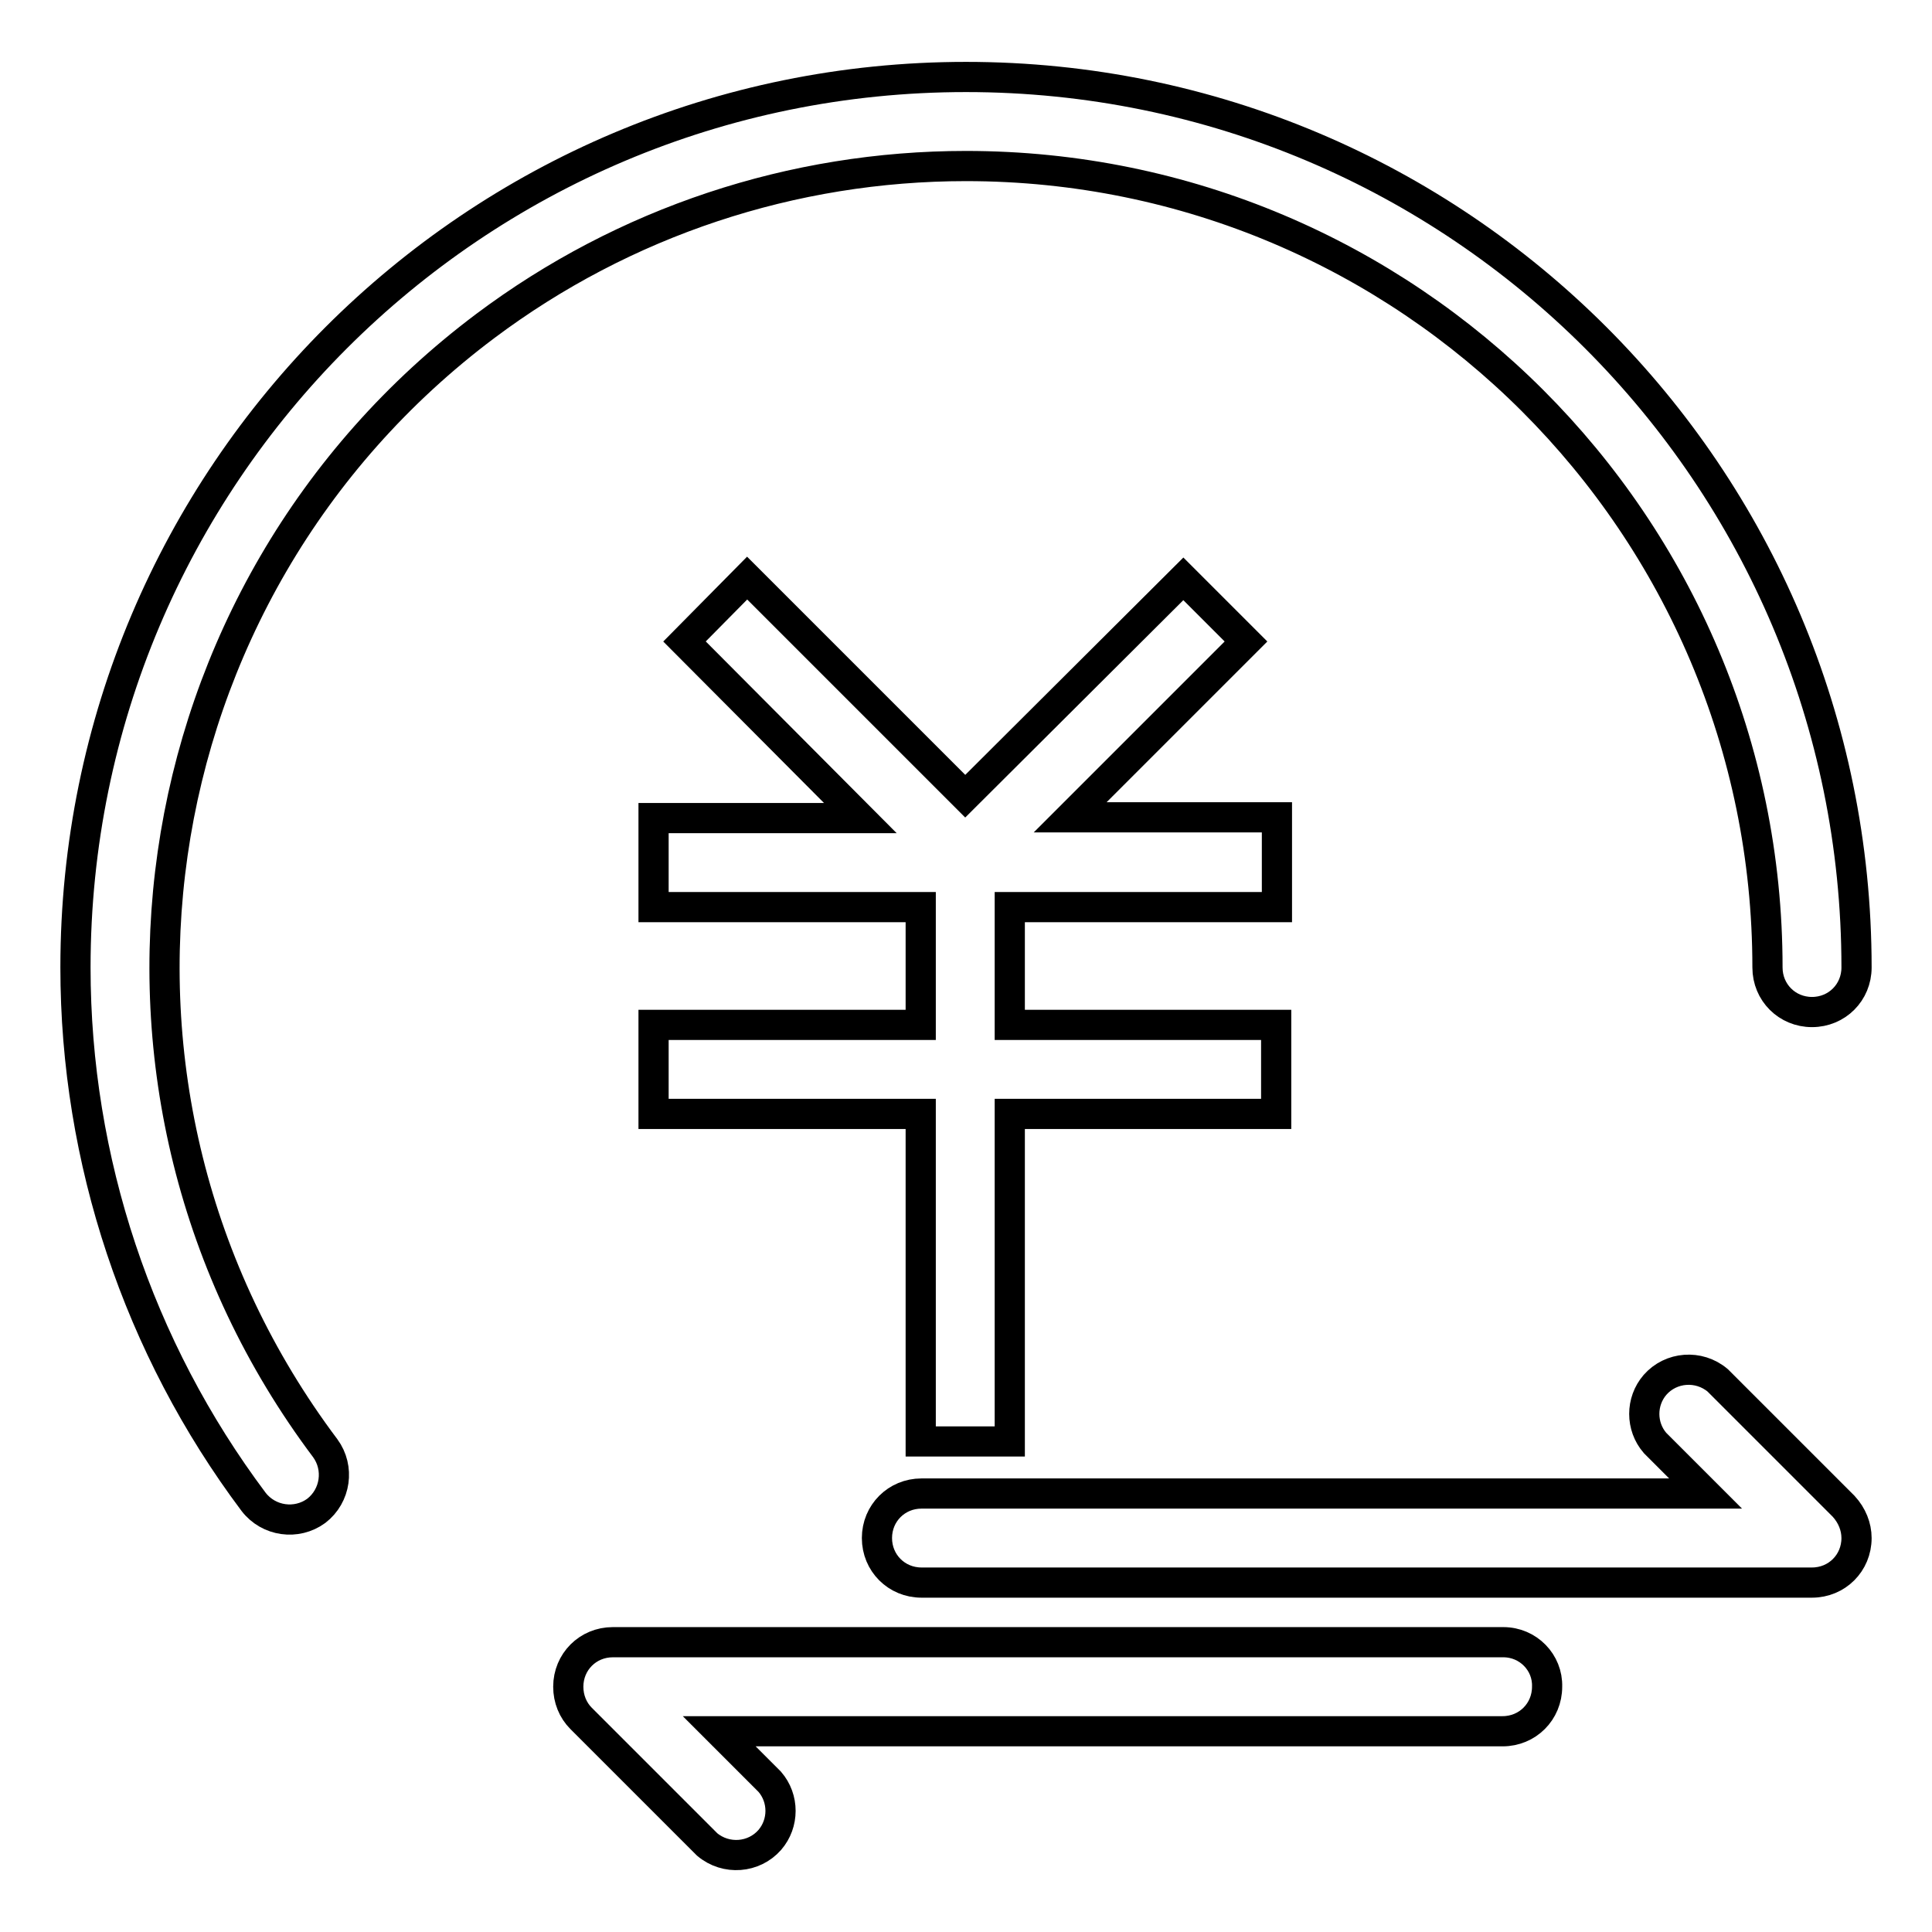 <?xml version="1.0" encoding="utf-8"?>
<!-- Svg Vector Icons : http://www.onlinewebfonts.com/icon -->
<!DOCTYPE svg PUBLIC "-//W3C//DTD SVG 1.1//EN" "http://www.w3.org/Graphics/SVG/1.1/DTD/svg11.dtd">
<svg version="1.1" xmlns="http://www.w3.org/2000/svg" xmlns:xlink="http://www.w3.org/1999/xlink" x="0px" y="0px" viewBox="0 0 256 256" enable-background="new 0 0 256 256" xml:space="preserve">
<g> <path stroke-width="4" fill-opacity="0" stroke="#000000"  d="M128,22c58.6,0,106.2,47.5,106.2,106.2l0,0c0,3.3,2.6,5.9,5.9,5.9s5.9-2.6,5.9-5.9c0,0,0,0,0,0 c0-65.2-52.8-118-118-118c-65.2,0-118,52.8-118,118c0,25.5,8.3,50.4,23.6,70.8c2,2.6,5.7,3.1,8.3,1.2c2.6-2,3.1-5.7,1.2-8.3 C7.8,144.9,17.4,78.4,64.3,43.2C82.7,29.4,105,22,128,22z"/> <path stroke-width="4" fill-opacity="0" stroke="#000000"  d="M169.2,120.1v-11.8h-27.4L165.1,85l-8.3-8.3l-28.9,28.8L99,76.6L90.7,85l23.3,23.4H86.6v11.8H122v15.6H86.6 v11.8H122v43.4h11.8v-43.4h35.3v-11.8h-35.3v-15.6H169.2L169.2,120.1z M199.2,217.6h-118c-3.3,0-5.9,2.6-5.9,5.9 c0,1.6,0.6,3.1,1.7,4.2l16.7,16.7c2.5,2.1,6.2,1.8,8.3-0.6c1.9-2.2,1.9-5.5,0-7.7l-6.7-6.7h103.8c3.3,0,5.9-2.6,5.9-5.9 C205.1,220.3,202.5,217.6,199.2,217.6C199.2,217.6,199.2,217.6,199.2,217.6z M244.3,199.6l-16.7-16.7c-2.5-2.1-6.2-1.8-8.3,0.6 c-1.9,2.2-1.9,5.5,0,7.7l6.7,6.7H122.1c-3.3,0-5.9,2.6-5.9,5.9c0,3.3,2.6,5.9,5.9,5.9c0,0,0,0,0,0h118c3.3,0,5.9-2.6,5.9-5.9 C246,202.3,245.4,200.8,244.3,199.6z"/></g>
</svg>